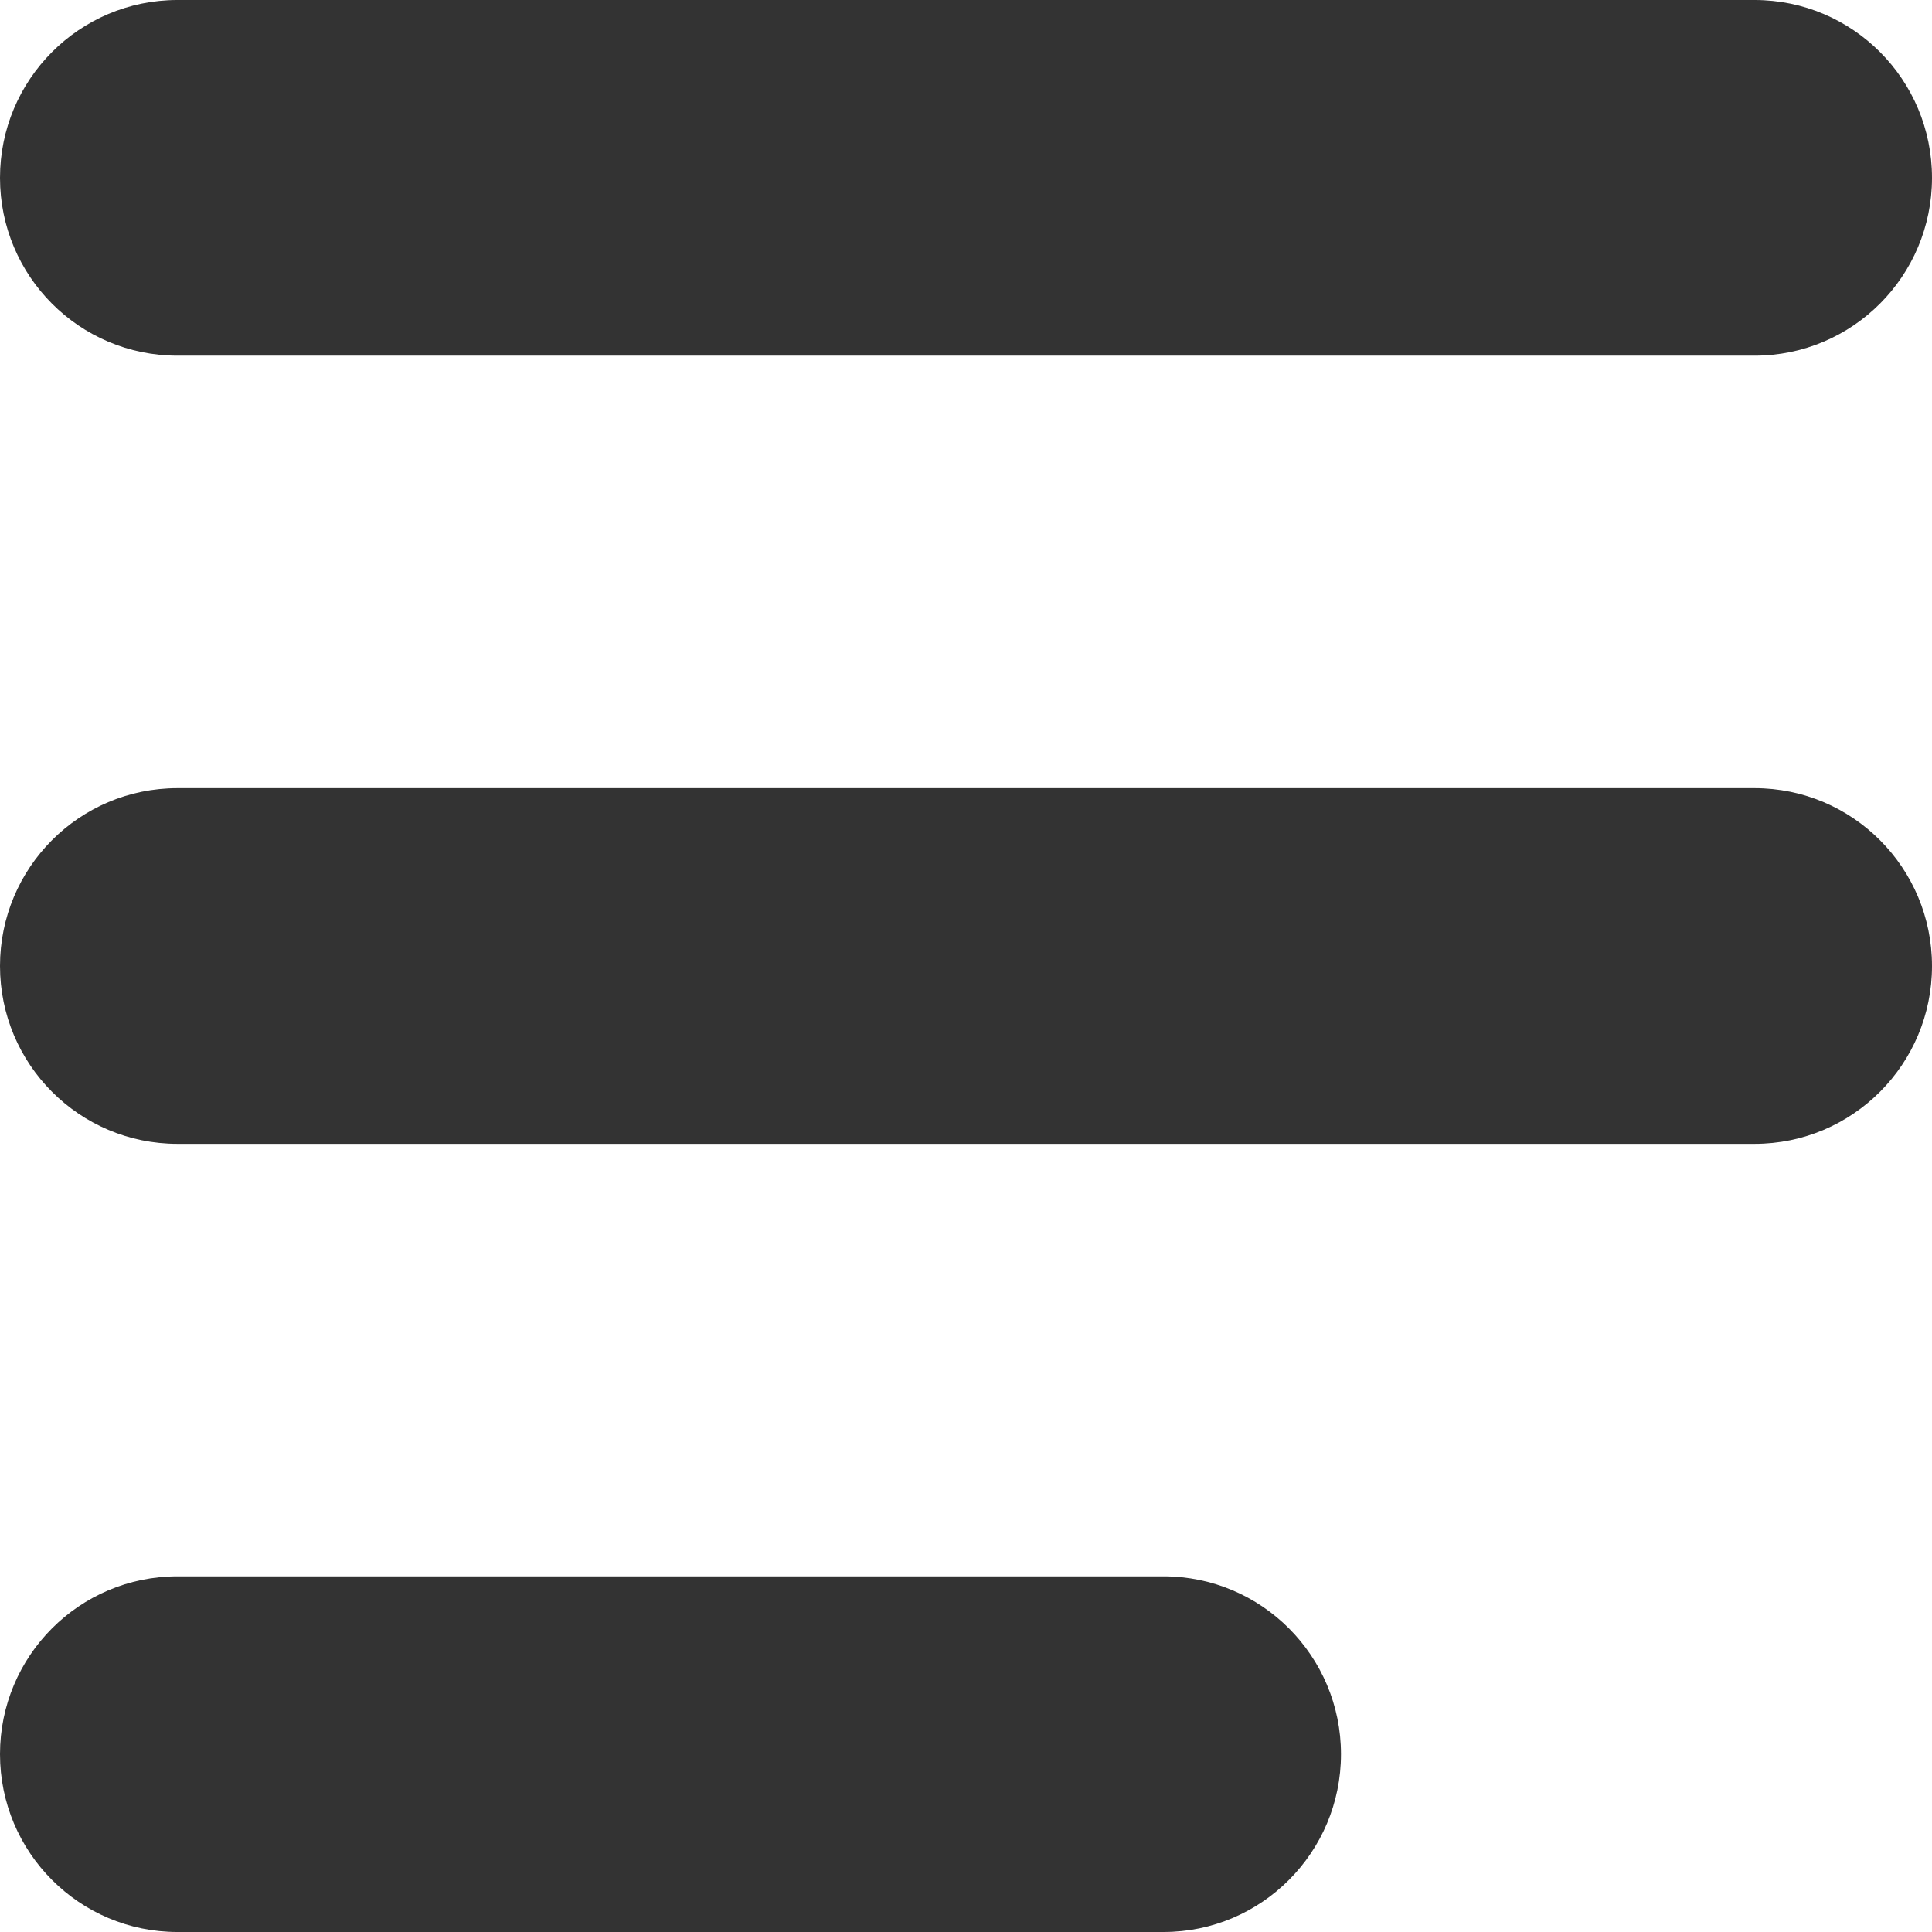 <svg xmlns="http://www.w3.org/2000/svg" width="22" height="22" viewBox="0 0 22 22">
    <path fill="#333" fill-rule="evenodd" d="M15.27 19.975c0-1.118-.905-2.025-2.02-2.025H2.02c-1.116 0-2.02.907-2.02 2.025C0 21.093.904 22 2.02 22h11.23c1.115 0 2.02-.907 2.02-2.025M22 11c0-1.118-.904-2.025-2.02-2.025H2.02C.903 8.975 0 9.882 0 11c0 1.118.904 2.025 2.02 2.025h17.96c1.116 0 2.02-.907 2.02-2.025m-2.02-6.95H2.02C.903 4.05 0 3.143 0 2.025 0 .907.904 0 2.02 0h17.96C21.097 0 22 .907 22 2.025c0 1.118-.904 2.025-2.02 2.025"/>
</svg>
